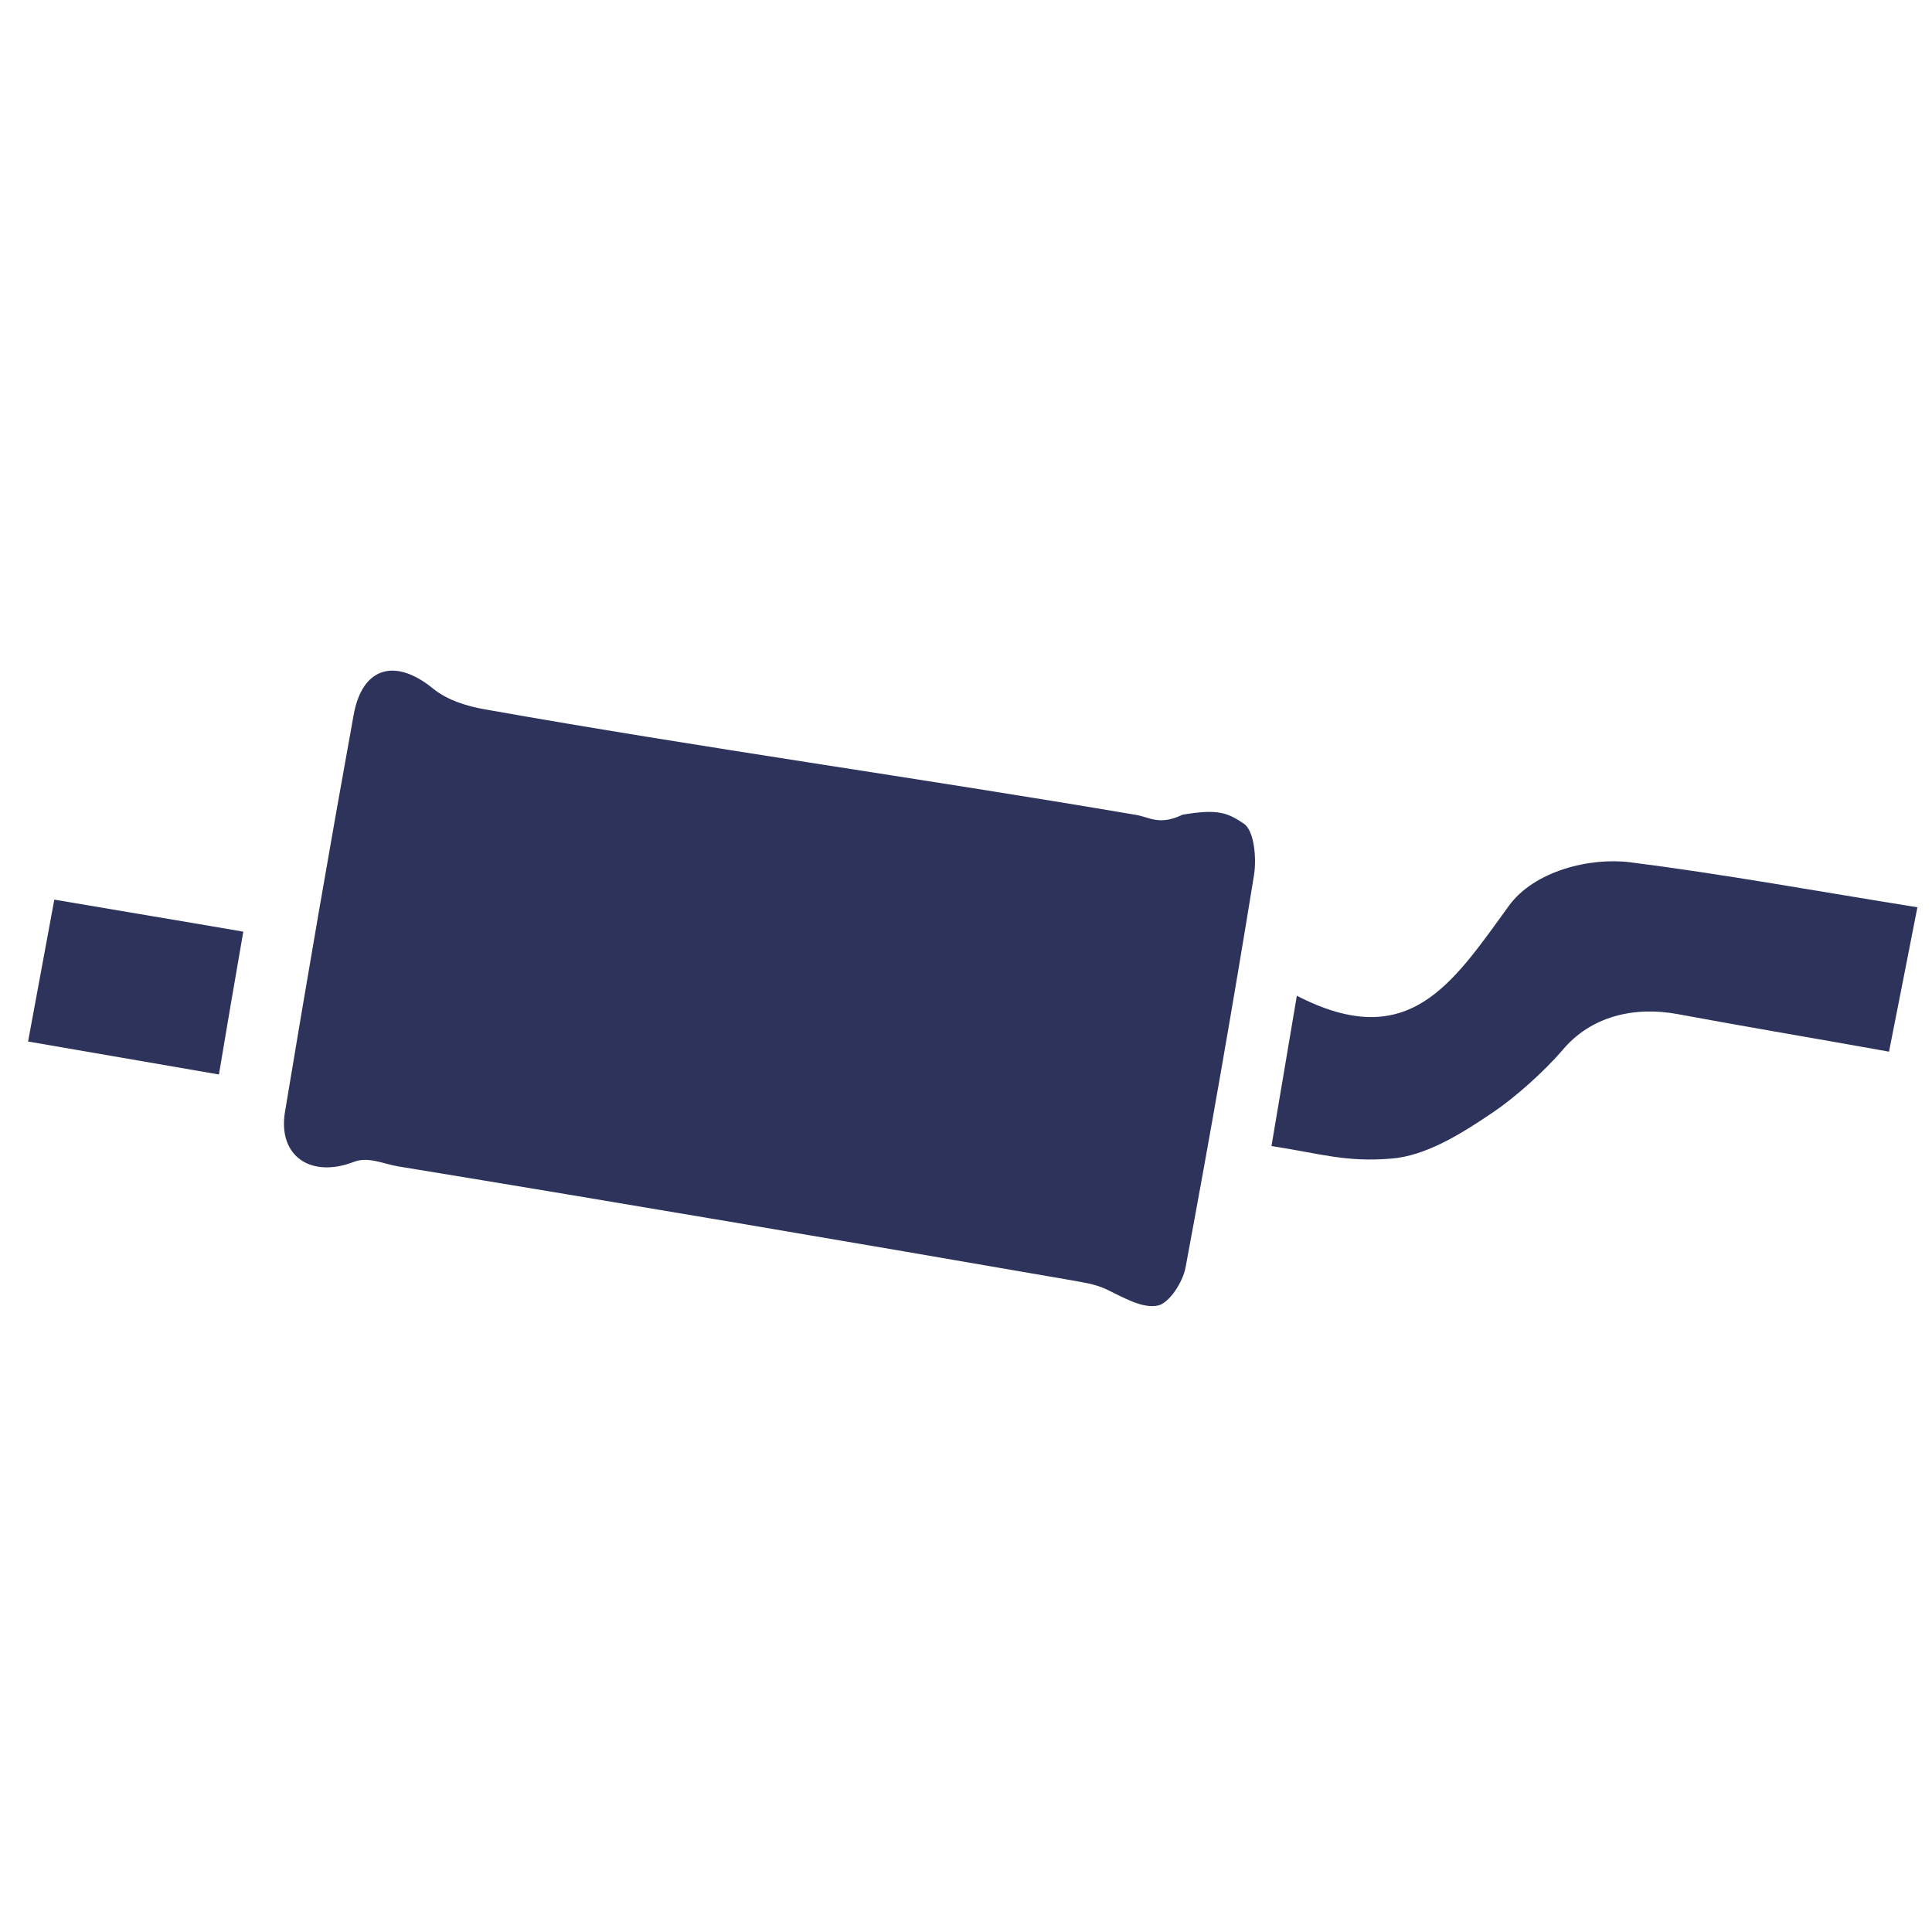 <?xml version="1.0" encoding="utf-8"?>
<!-- Generator: Adobe Illustrator 16.0.0, SVG Export Plug-In . SVG Version: 6.00 Build 0)  -->
<!DOCTYPE svg PUBLIC "-//W3C//DTD SVG 1.1//EN" "http://www.w3.org/Graphics/SVG/1.1/DTD/svg11.dtd">
<svg version="1.1" id="Layer_1" xmlns="http://www.w3.org/2000/svg" xmlns:xlink="http://www.w3.org/1999/xlink" x="0px" y="0px"
	 width="45px" height="45px" viewBox="0 0 45 45" enable-background="new 0 0 45 45" xml:space="preserve">
<g>
	<path fill-rule="evenodd" clip-rule="evenodd" fill="#2E335C" d="M26.459,18.98c-5.1-0.868-10.069-1.553-15.166-2.458
		c-0.405-0.07-0.864-0.209-1.196-0.475c-0.887-0.731-1.658-0.518-1.86,0.604c-0.558,3.076-1.086,6.154-1.598,9.239
		c-0.176,1.036,0.598,1.561,1.604,1.172c0.335-0.129,0.684,0.047,1.023,0.104c5.242,0.86,10.478,1.75,15.707,2.657
		c0.272,0.05,0.525,0.083,0.794,0.206c0.386,0.183,0.827,0.452,1.193,0.382c0.272-0.05,0.591-0.548,0.654-0.89
		c0.567-3.04,1.1-6.084,1.594-9.136c0.063-0.39,0.007-1.036-0.235-1.199c-0.362-0.241-0.581-0.358-1.432-0.209
		C27.004,19.235,26.781,19.034,26.459,18.98z"/>
	<path fill-rule="evenodd" clip-rule="evenodd" fill="#2E335C" d="M30.206,23.193c-0.213,1.252-0.389,2.305-0.591,3.501
		c1.112,0.169,1.727,0.382,2.787,0.292c0.82-0.062,1.654-0.591,2.371-1.076c0.525-0.355,1.189-0.95,1.621-1.451
		c0.658-0.788,1.664-1.027,2.685-0.838c1.571,0.293,3.146,0.555,4.92,0.874c0.222-1.109,0.425-2.169,0.661-3.363
		c-2.312-0.369-4.492-0.769-6.69-1.048c-0.934-0.118-2.236,0.199-2.827,1.017C33.823,22.917,32.813,24.538,30.206,23.193z"/>
	<path fill-rule="evenodd" clip-rule="evenodd" fill="#2E335C" d="M1.265,20.954c-0.216,1.152-0.402,2.195-0.611,3.305
		c1.741,0.303,2.674,0.459,4.445,0.768c0.186-1.117,0.366-2.159,0.568-3.327C3.992,21.412,3.072,21.263,1.265,20.954z"/>
</g>
</svg>
